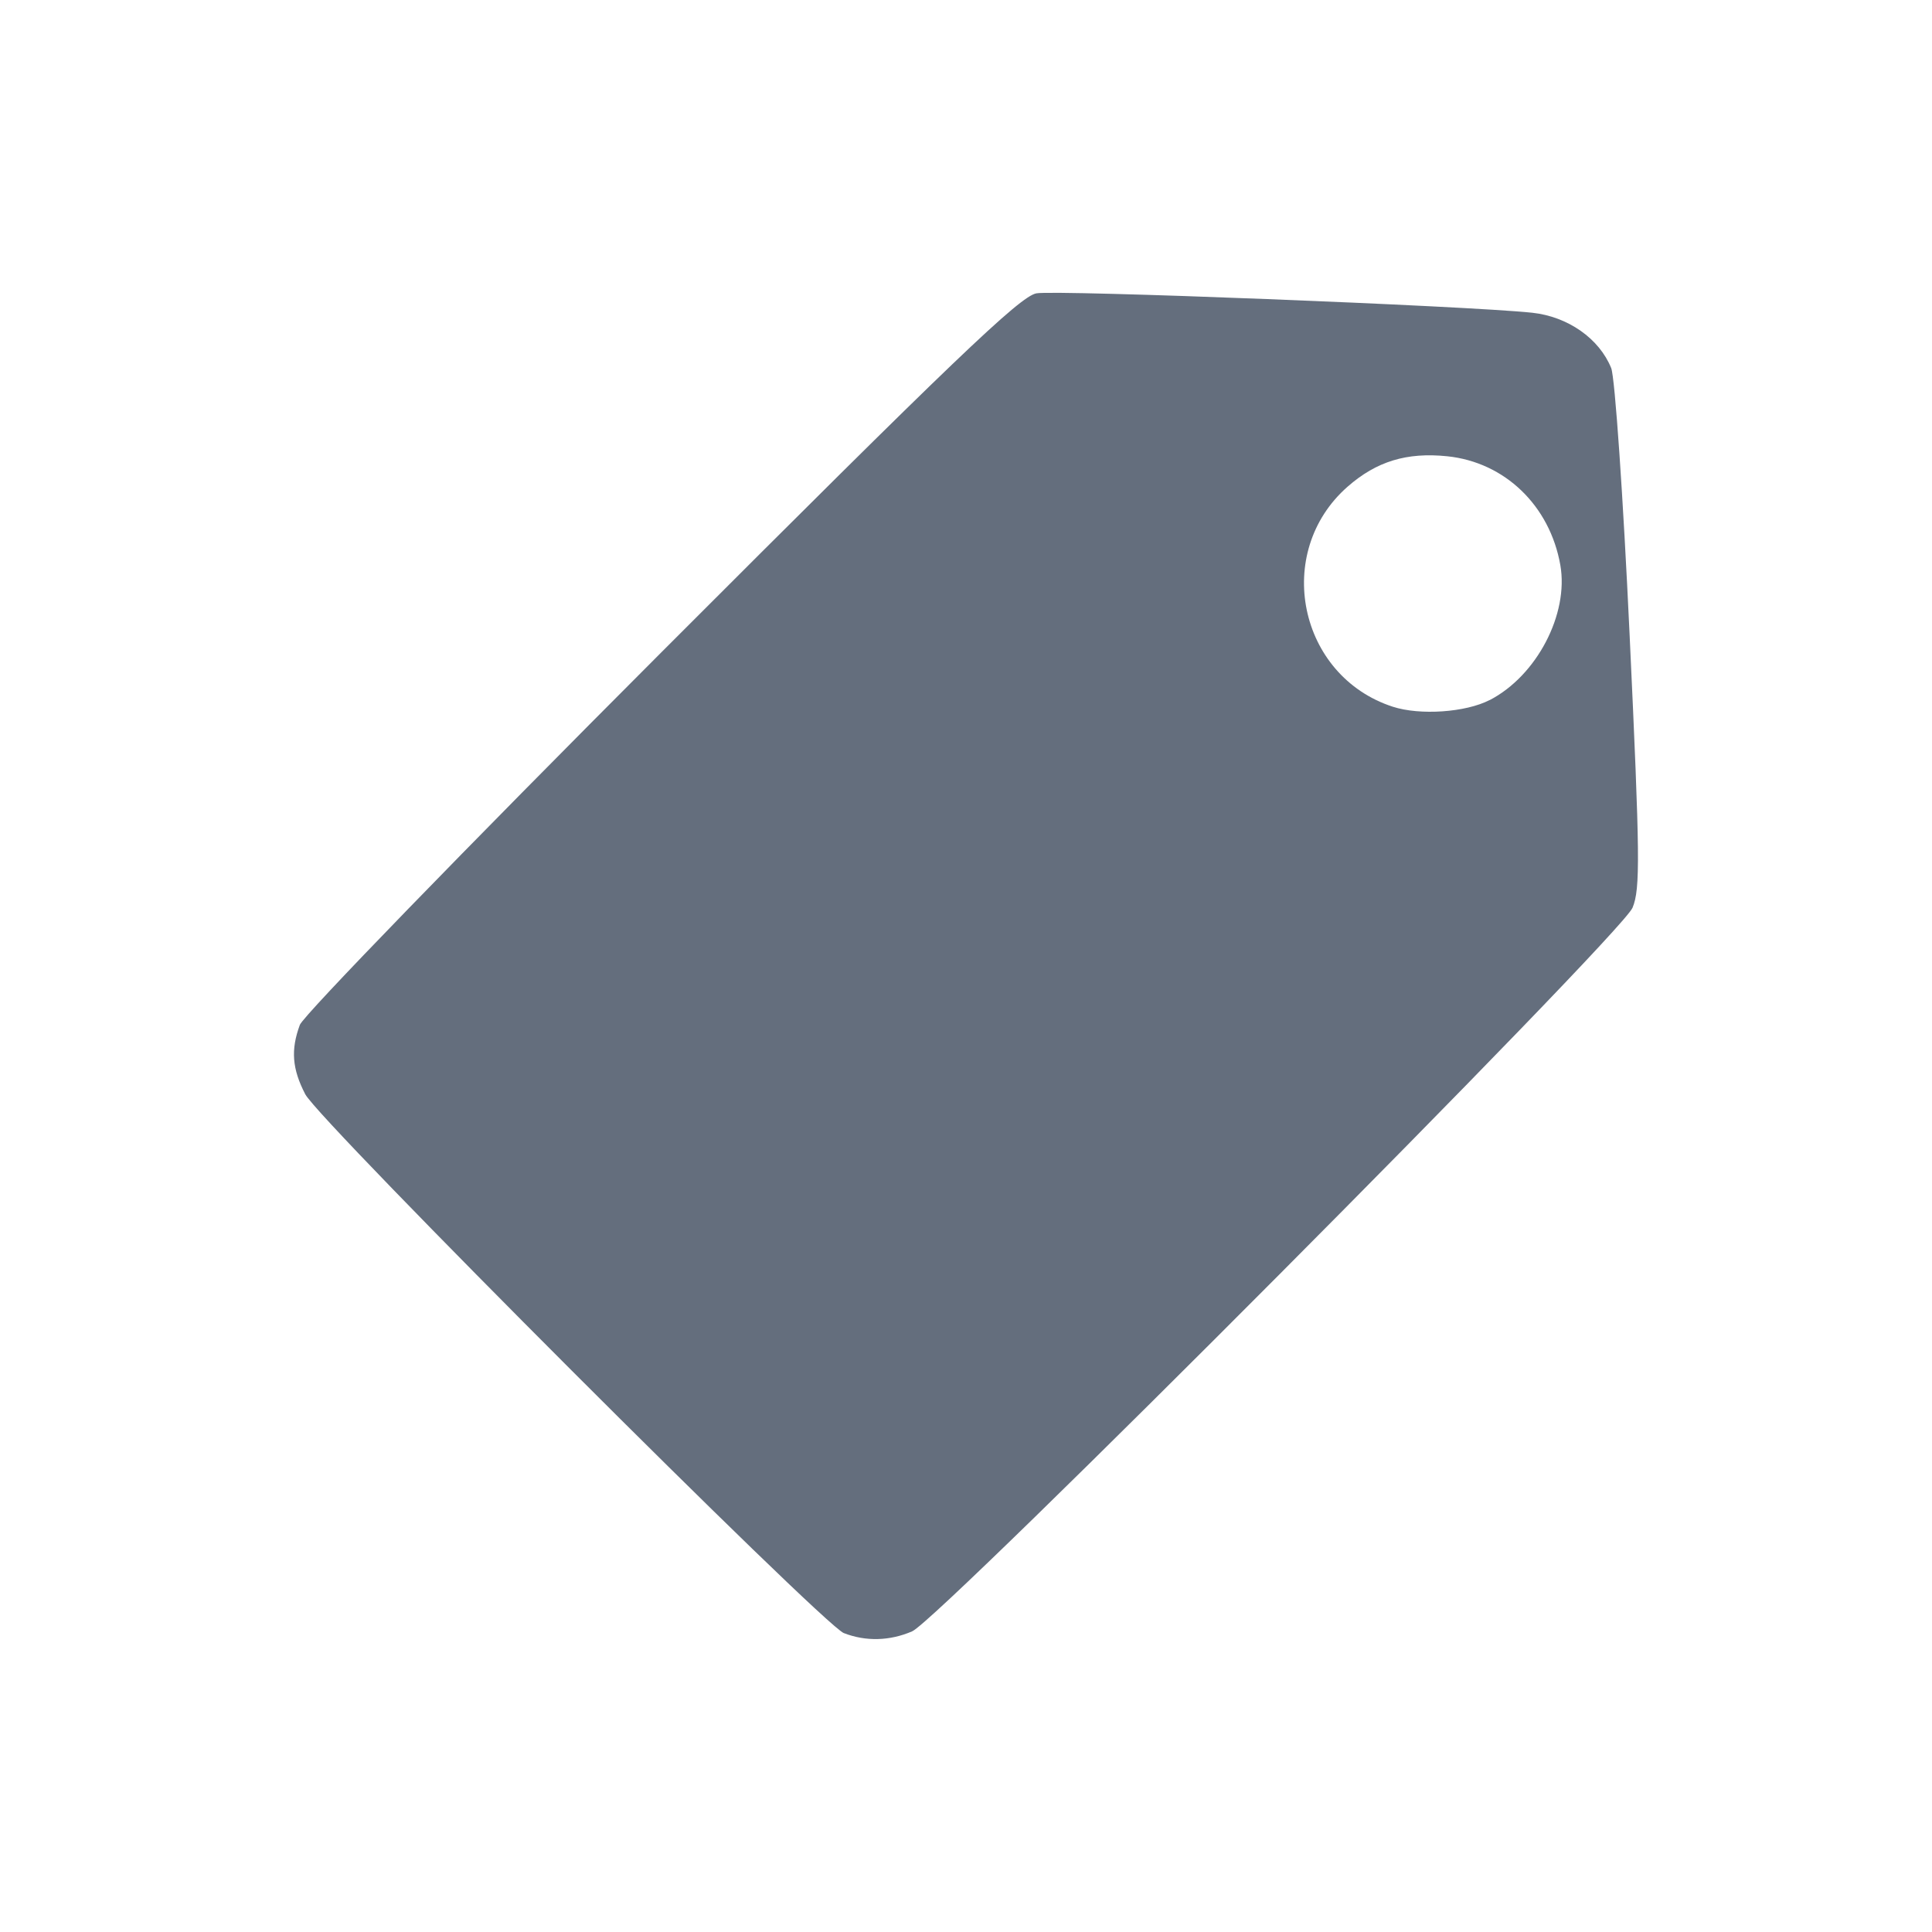 <?xml version="1.0" encoding="UTF-8" standalone="no"?>
<svg
   xmlns:dc="http://purl.org/dc/elements/1.1/"
   xmlns:cc="http://creativecommons.org/ns#"
   xmlns:rdf="http://www.w3.org/1999/02/22-rdf-syntax-ns#"
   xmlns:svg="http://www.w3.org/2000/svg"
   xmlns="http://www.w3.org/2000/svg"
   xmlns:sodipodi="http://sodipodi.sourceforge.net/DTD/sodipodi-0.dtd"
   xmlns:inkscape="http://www.inkscape.org/namespaces/inkscape"
   width="24"
   height="24"
   viewBox="0 0 24 24"
   version="1.1"
   id="svg7326"
   sodipodi:docname="tag.svg"
   inkscape:version="0.92.4 (5da689c313, 2019-01-14)">
  <sodipodi:namedview
     pagecolor="#ffffff"
     bordercolor="#666666"
     borderopacity="1"
     objecttolerance="10"
     gridtolerance="10"
     guidetolerance="10"
     inkscape:pageopacity="0"
     inkscape:pageshadow="2"
     inkscape:window-width="1445"
     inkscape:window-height="785"
     id="namedview7328"
     showgrid="false"
     inkscape:zoom="5.0212766"
     inkscape:cx="15.050673"
     inkscape:cy="39.873974"
     inkscape:window-x="0"
     inkscape:window-y="0"
     inkscape:window-maximized="0"
     inkscape:current-layer="svg7326" />
  <!-- Generator: Sketch 55 (78076) - https://sketchapp.com -->
  <title
     id="title7301">Shape</title>
  <desc
     id="desc7303">Created with Sketch.</desc>
  <defs
     id="defs7318">
    <filter
       x="-0.025"
       y="-0.153"
       width="1.051"
       height="1.307"
       filterUnits="objectBoundingBox"
       id="filter-1">
      <feOffset
         dx="0"
         dy="2"
         in="SourceAlpha"
         result="shadowOffsetOuter1"
         id="feOffset7305" />
      <feGaussianBlur
         stdDeviation="8.5"
         in="shadowOffsetOuter1"
         result="shadowBlurOuter1"
         id="feGaussianBlur7307" />
      <feColorMatrix
         values="0 0 0 0 0   0 0 0 0 0   0 0 0 0 0  0 0 0 0.202 0"
         type="matrix"
         in="shadowBlurOuter1"
         result="shadowMatrixOuter1"
         id="feColorMatrix7309" />
      <feMerge
         id="feMerge7315">
        <feMergeNode
           in="shadowMatrixOuter1"
           id="feMergeNode7311" />
        <feMergeNode
           in="SourceGraphic"
           id="feMergeNode7313" />
      </feMerge>
    </filter>
  </defs>
  <path
     style="fill:#646e7d;fill-opacity:1;stroke-width:0.075"
     d="m 10.484,20.288 c -0.265,-0.104 -6.516,-6.357 -6.692,-6.695 -0.163,-0.314 -0.182,-0.552 -0.067,-0.862 0.044,-0.117 2.045,-2.179 4.489,-4.626 3.626,-3.629 4.455,-4.423 4.66,-4.461 0.241,-0.045 5.355,0.155 6.16,0.241 0.444,0.048 0.833,0.321 0.981,0.688 0.046,0.115 0.148,1.589 0.229,3.322 0.129,2.751 0.133,3.146 0.036,3.381 -0.14,0.339 -8.6,8.837 -8.949,8.989 -0.277,0.12 -0.576,0.128 -0.848,0.022 z M 18.505,8.697 c 0.584,-0.302 0.985,-1.068 0.878,-1.677 -0.13,-0.739 -0.69,-1.278 -1.404,-1.352 -0.504,-0.052 -0.88,0.063 -1.239,0.378 -0.928,0.815 -0.612,2.351 0.561,2.733 0.339,0.11 0.906,0.071 1.204,-0.083 z"
     id="path7962"
     inkscape:connector-curvature="0" />
</svg>
